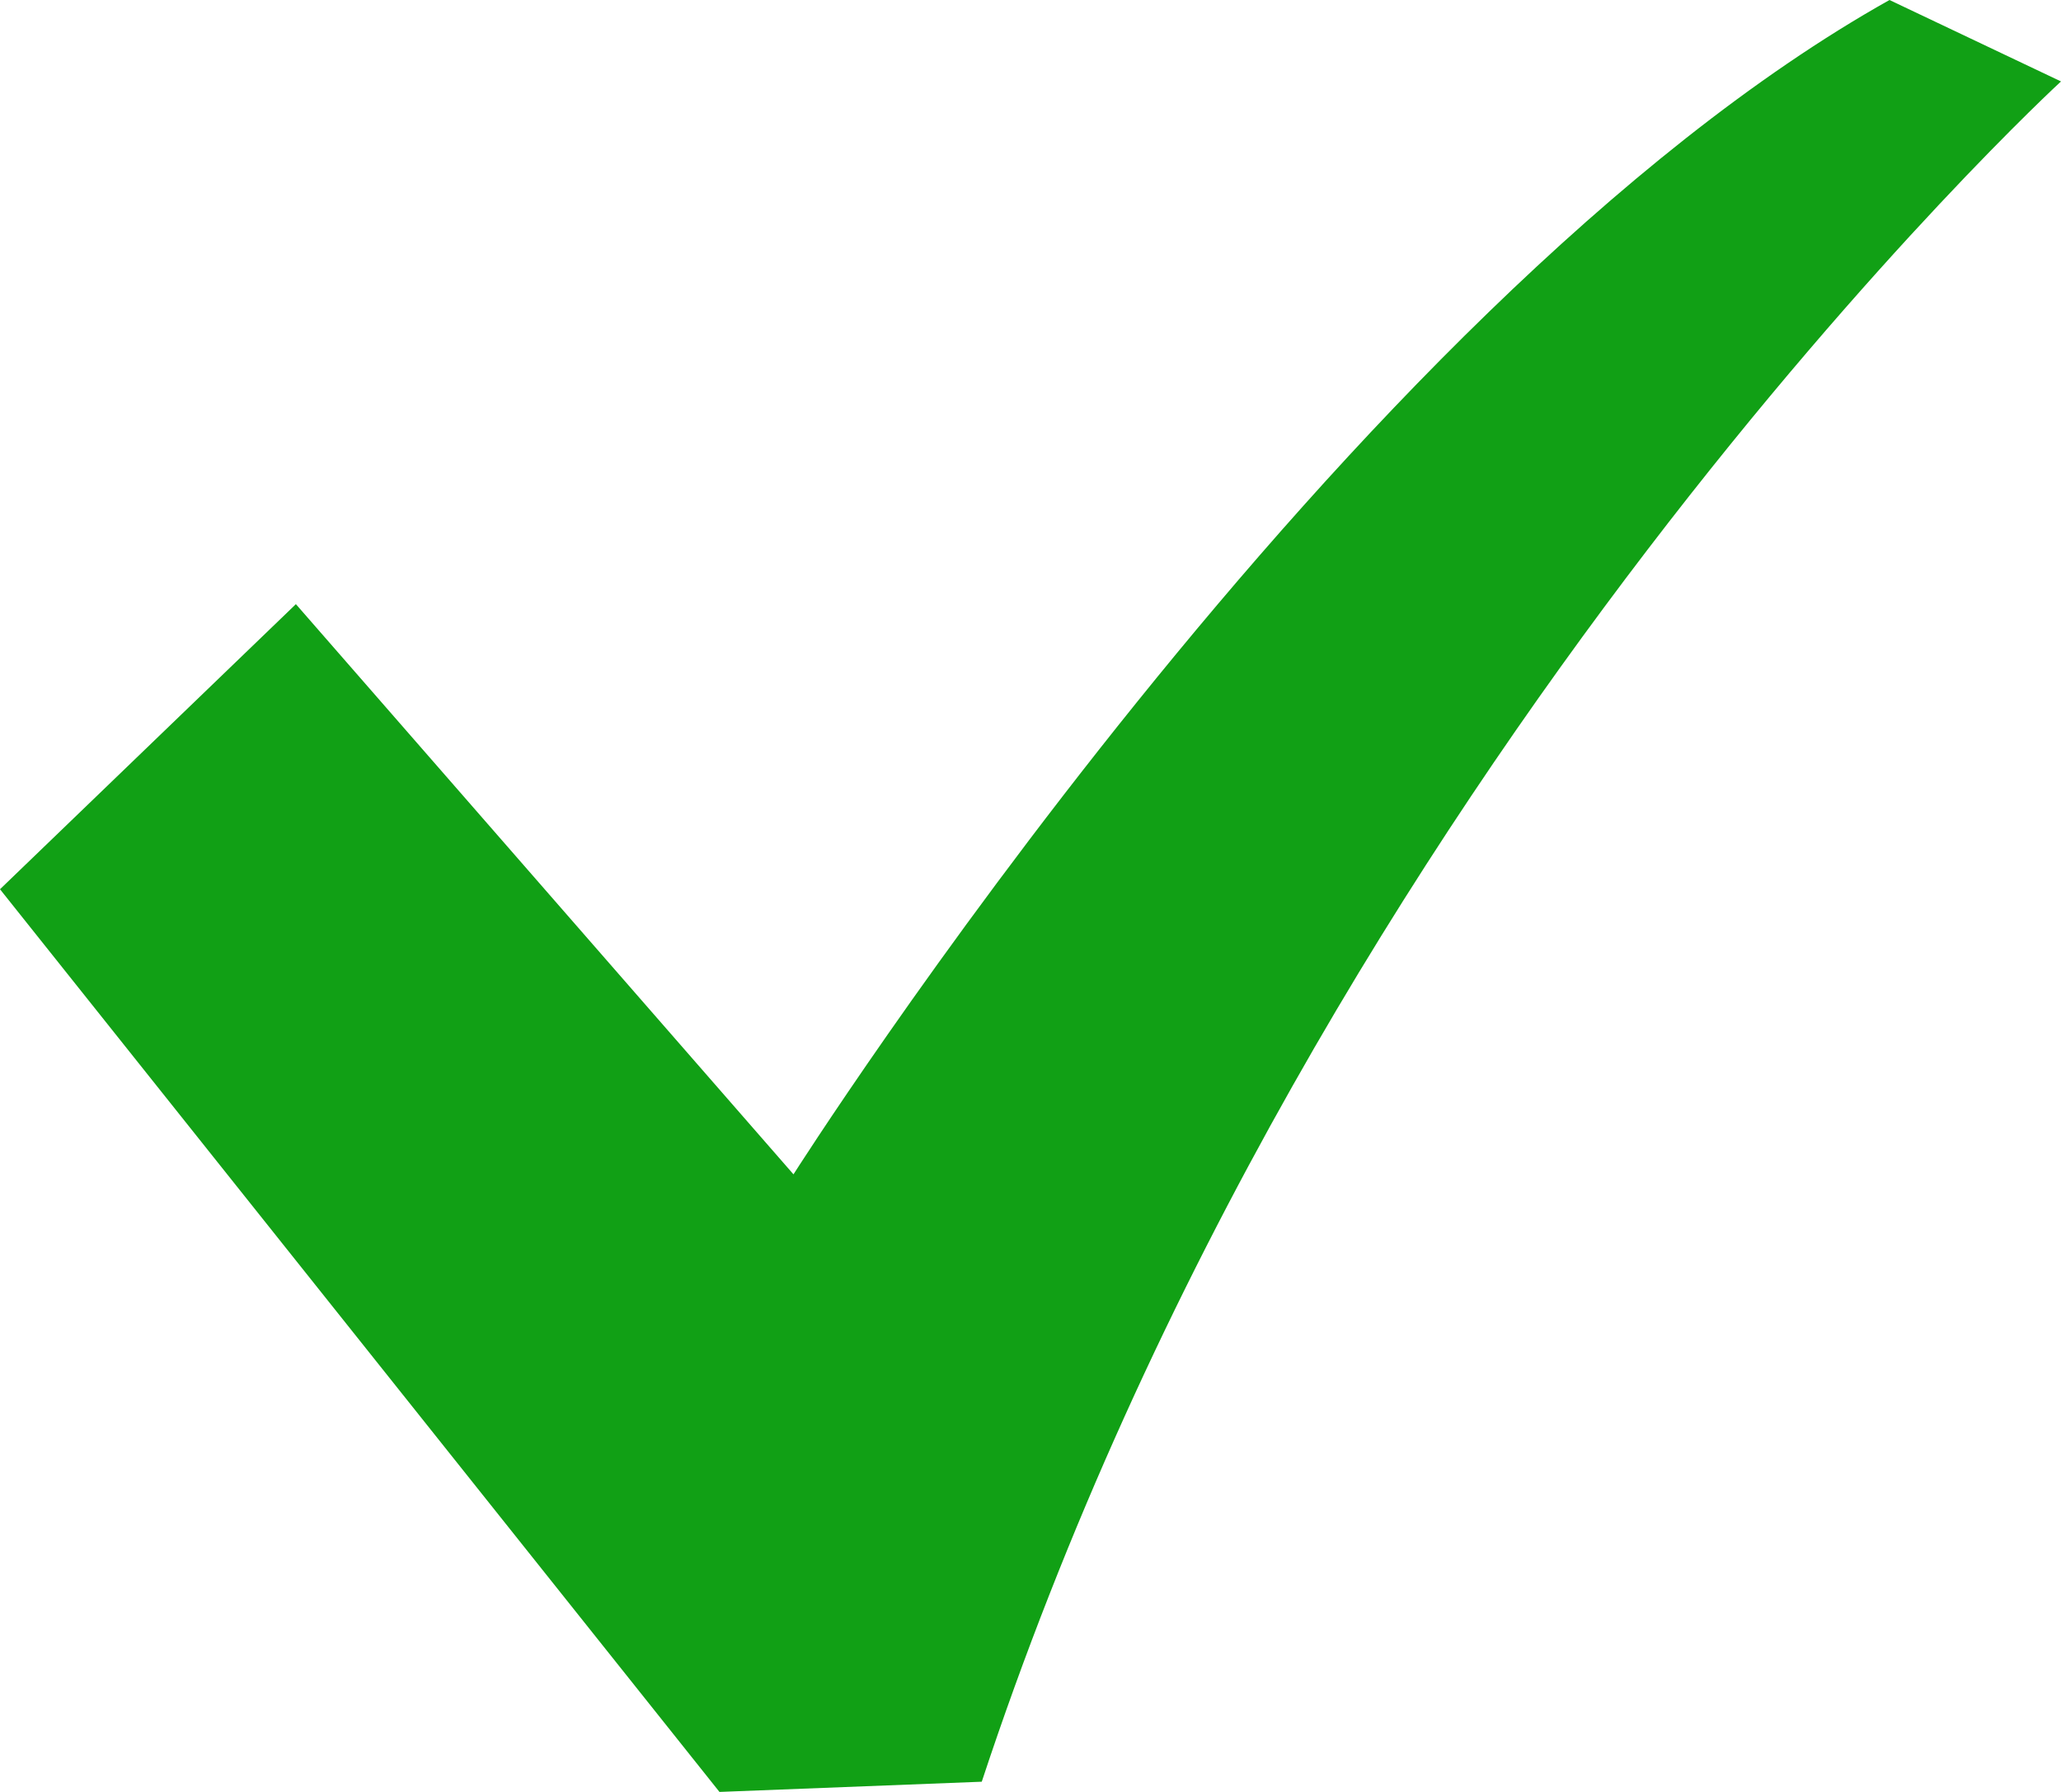 <svg xmlns="http://www.w3.org/2000/svg" width="23" height="20" viewBox="0 0 23 20" fill="none"><path d="M21.086 0C15.008 3.409 8.855 13.107 8.855 13.107L3.302 6.743L0 9.925L8.029 20L10.956 19.886C14.708 8.522 23 0.909 23 0.909L21.086 0Z" fill="#11A015"></path></svg>
